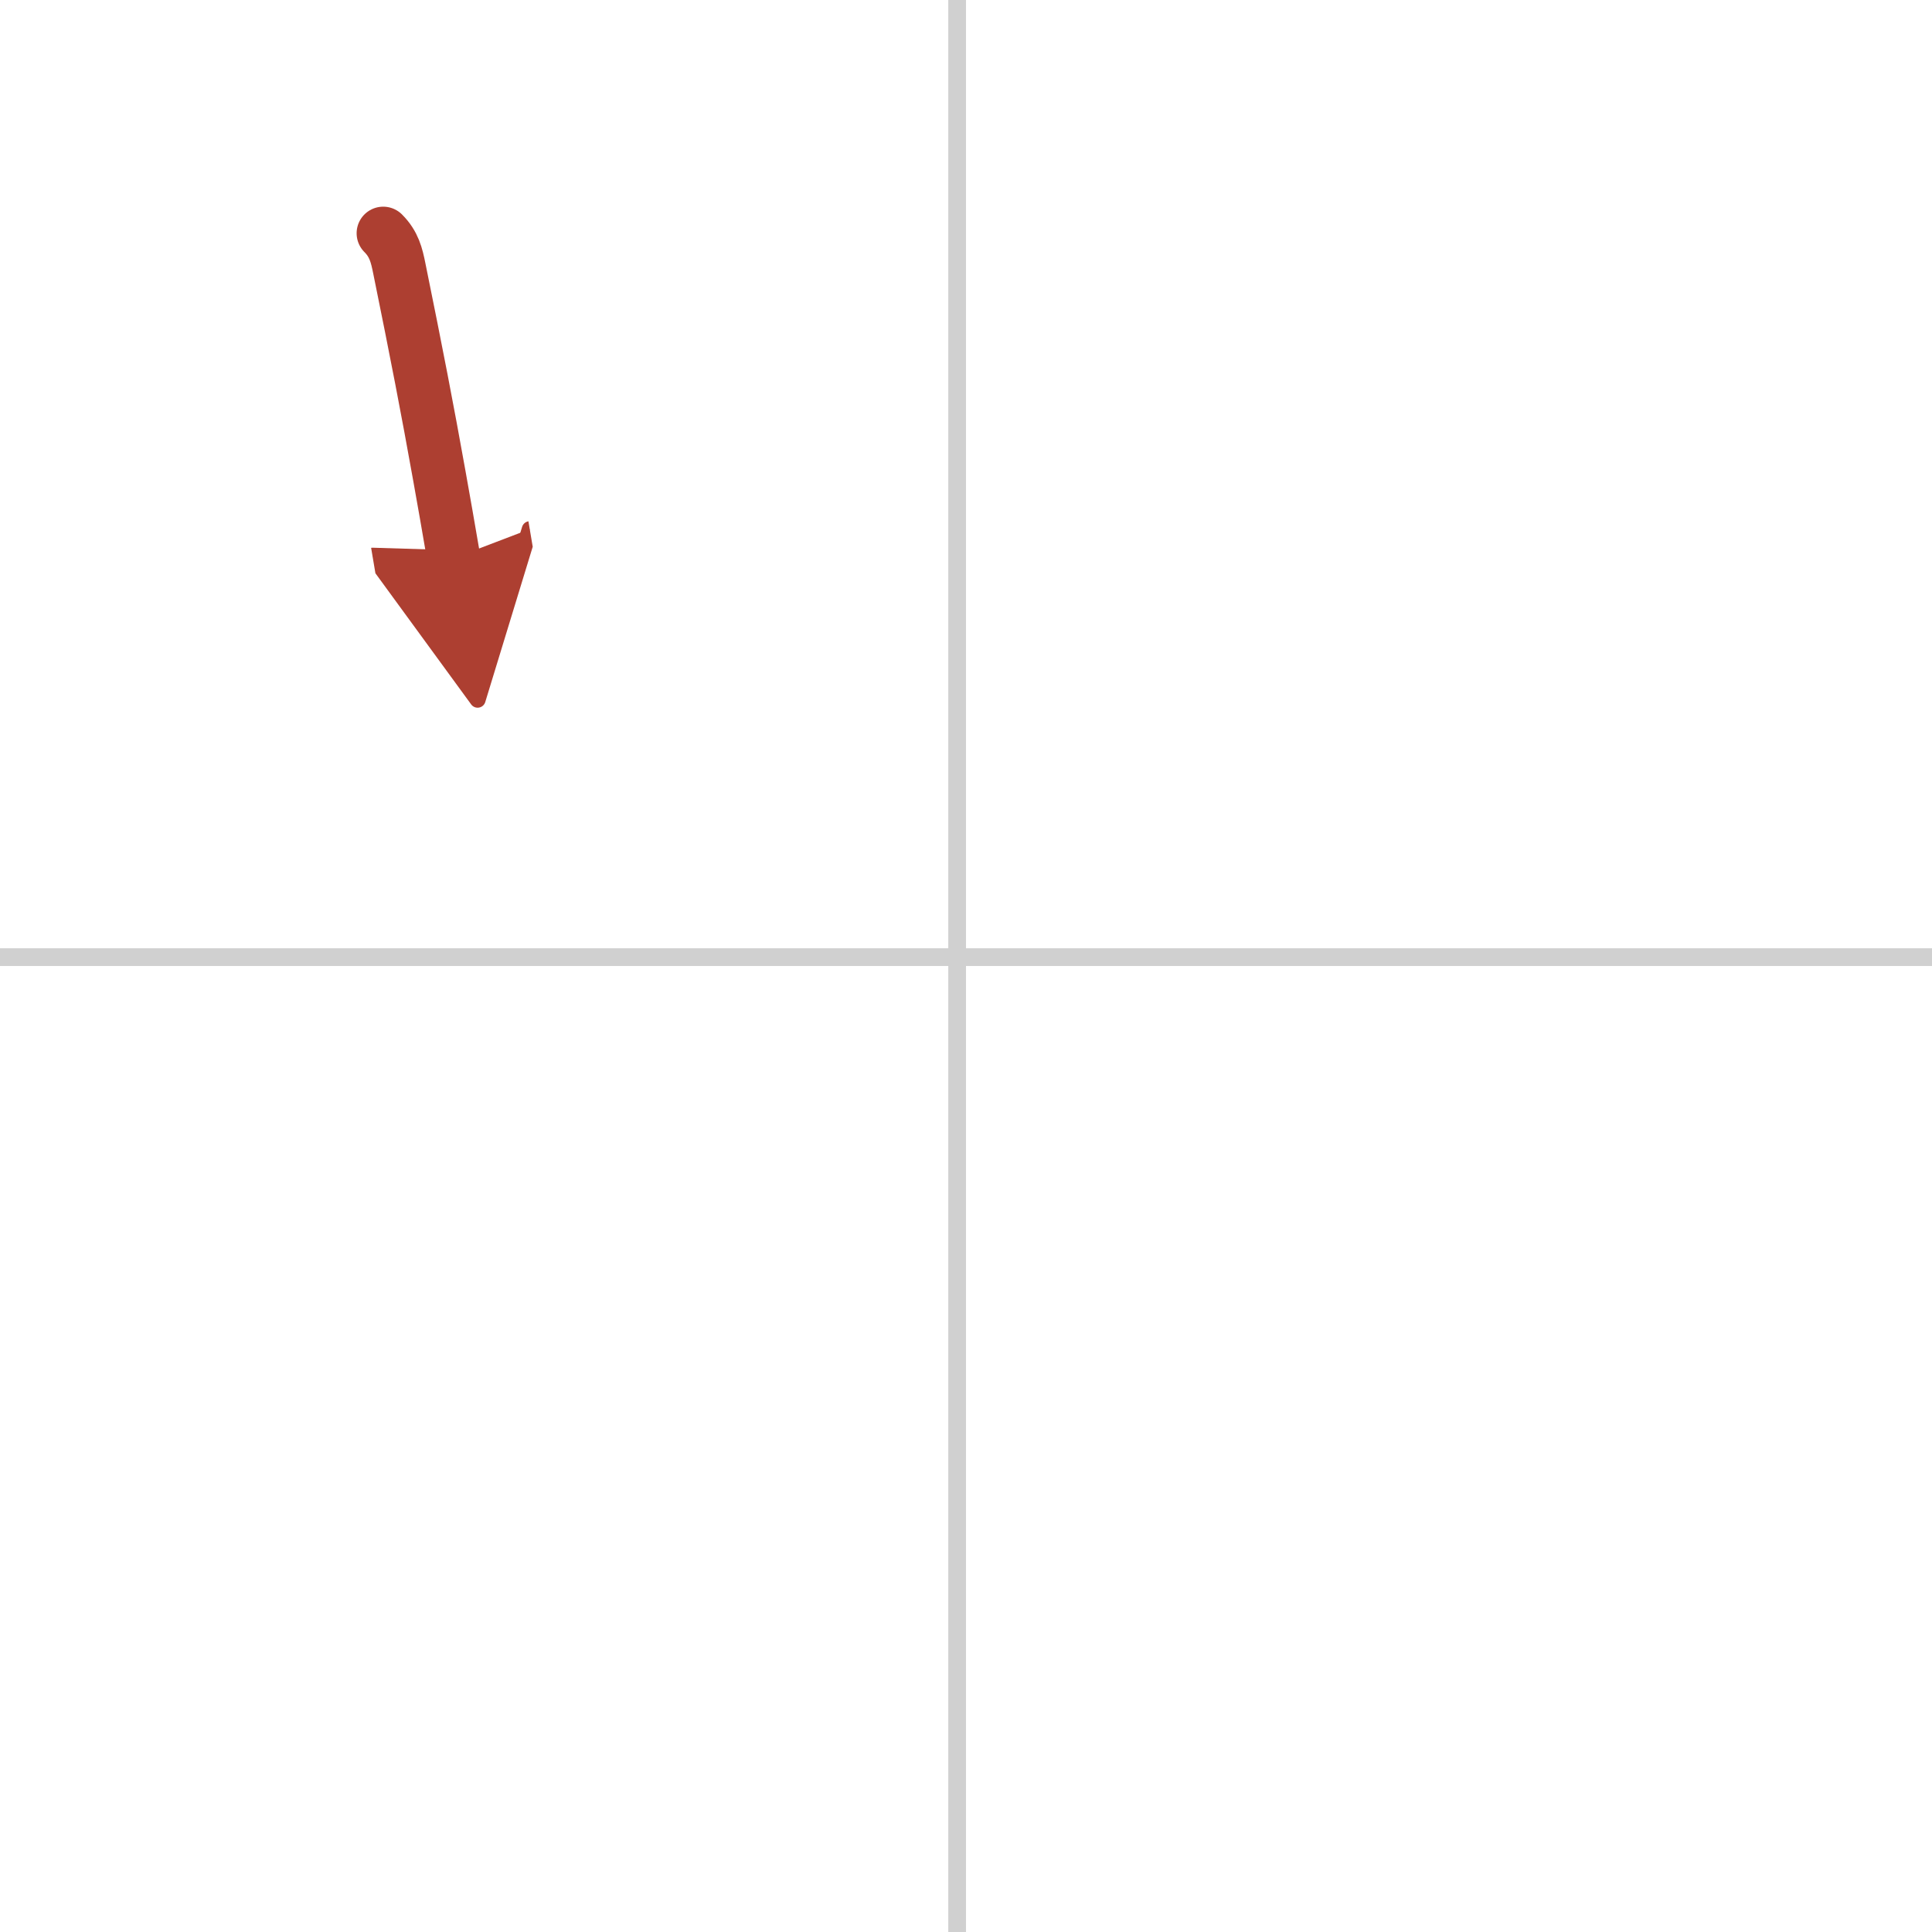 <svg width="400" height="400" viewBox="0 0 109 109" xmlns="http://www.w3.org/2000/svg"><defs><marker id="a" markerWidth="4" orient="auto" refX="1" refY="5" viewBox="0 0 10 10"><polyline points="0 0 10 5 0 10 1 5" fill="#ad3f31" stroke="#ad3f31"/></marker></defs><g fill="none" stroke-linecap="round" stroke-linejoin="round" stroke-width="3"><rect width="100%" height="100%" fill="#fff" stroke="#fff"/><line x1="54" x2="54" y2="109" stroke="#d0d0d0" stroke-width="1"/><line x2="109" y1="54" y2="54" stroke="#d0d0d0" stroke-width="1"/><path d="m21.62 13.16c0.61 0.61 0.76 1.24 0.91 1.99 0.98 4.81 1.58 7.91 2.26 11.71 0.25 1.41 0.52 2.91 0.81 4.63" marker-end="url(#a)" stroke="#ad3f31"/></g></svg>
